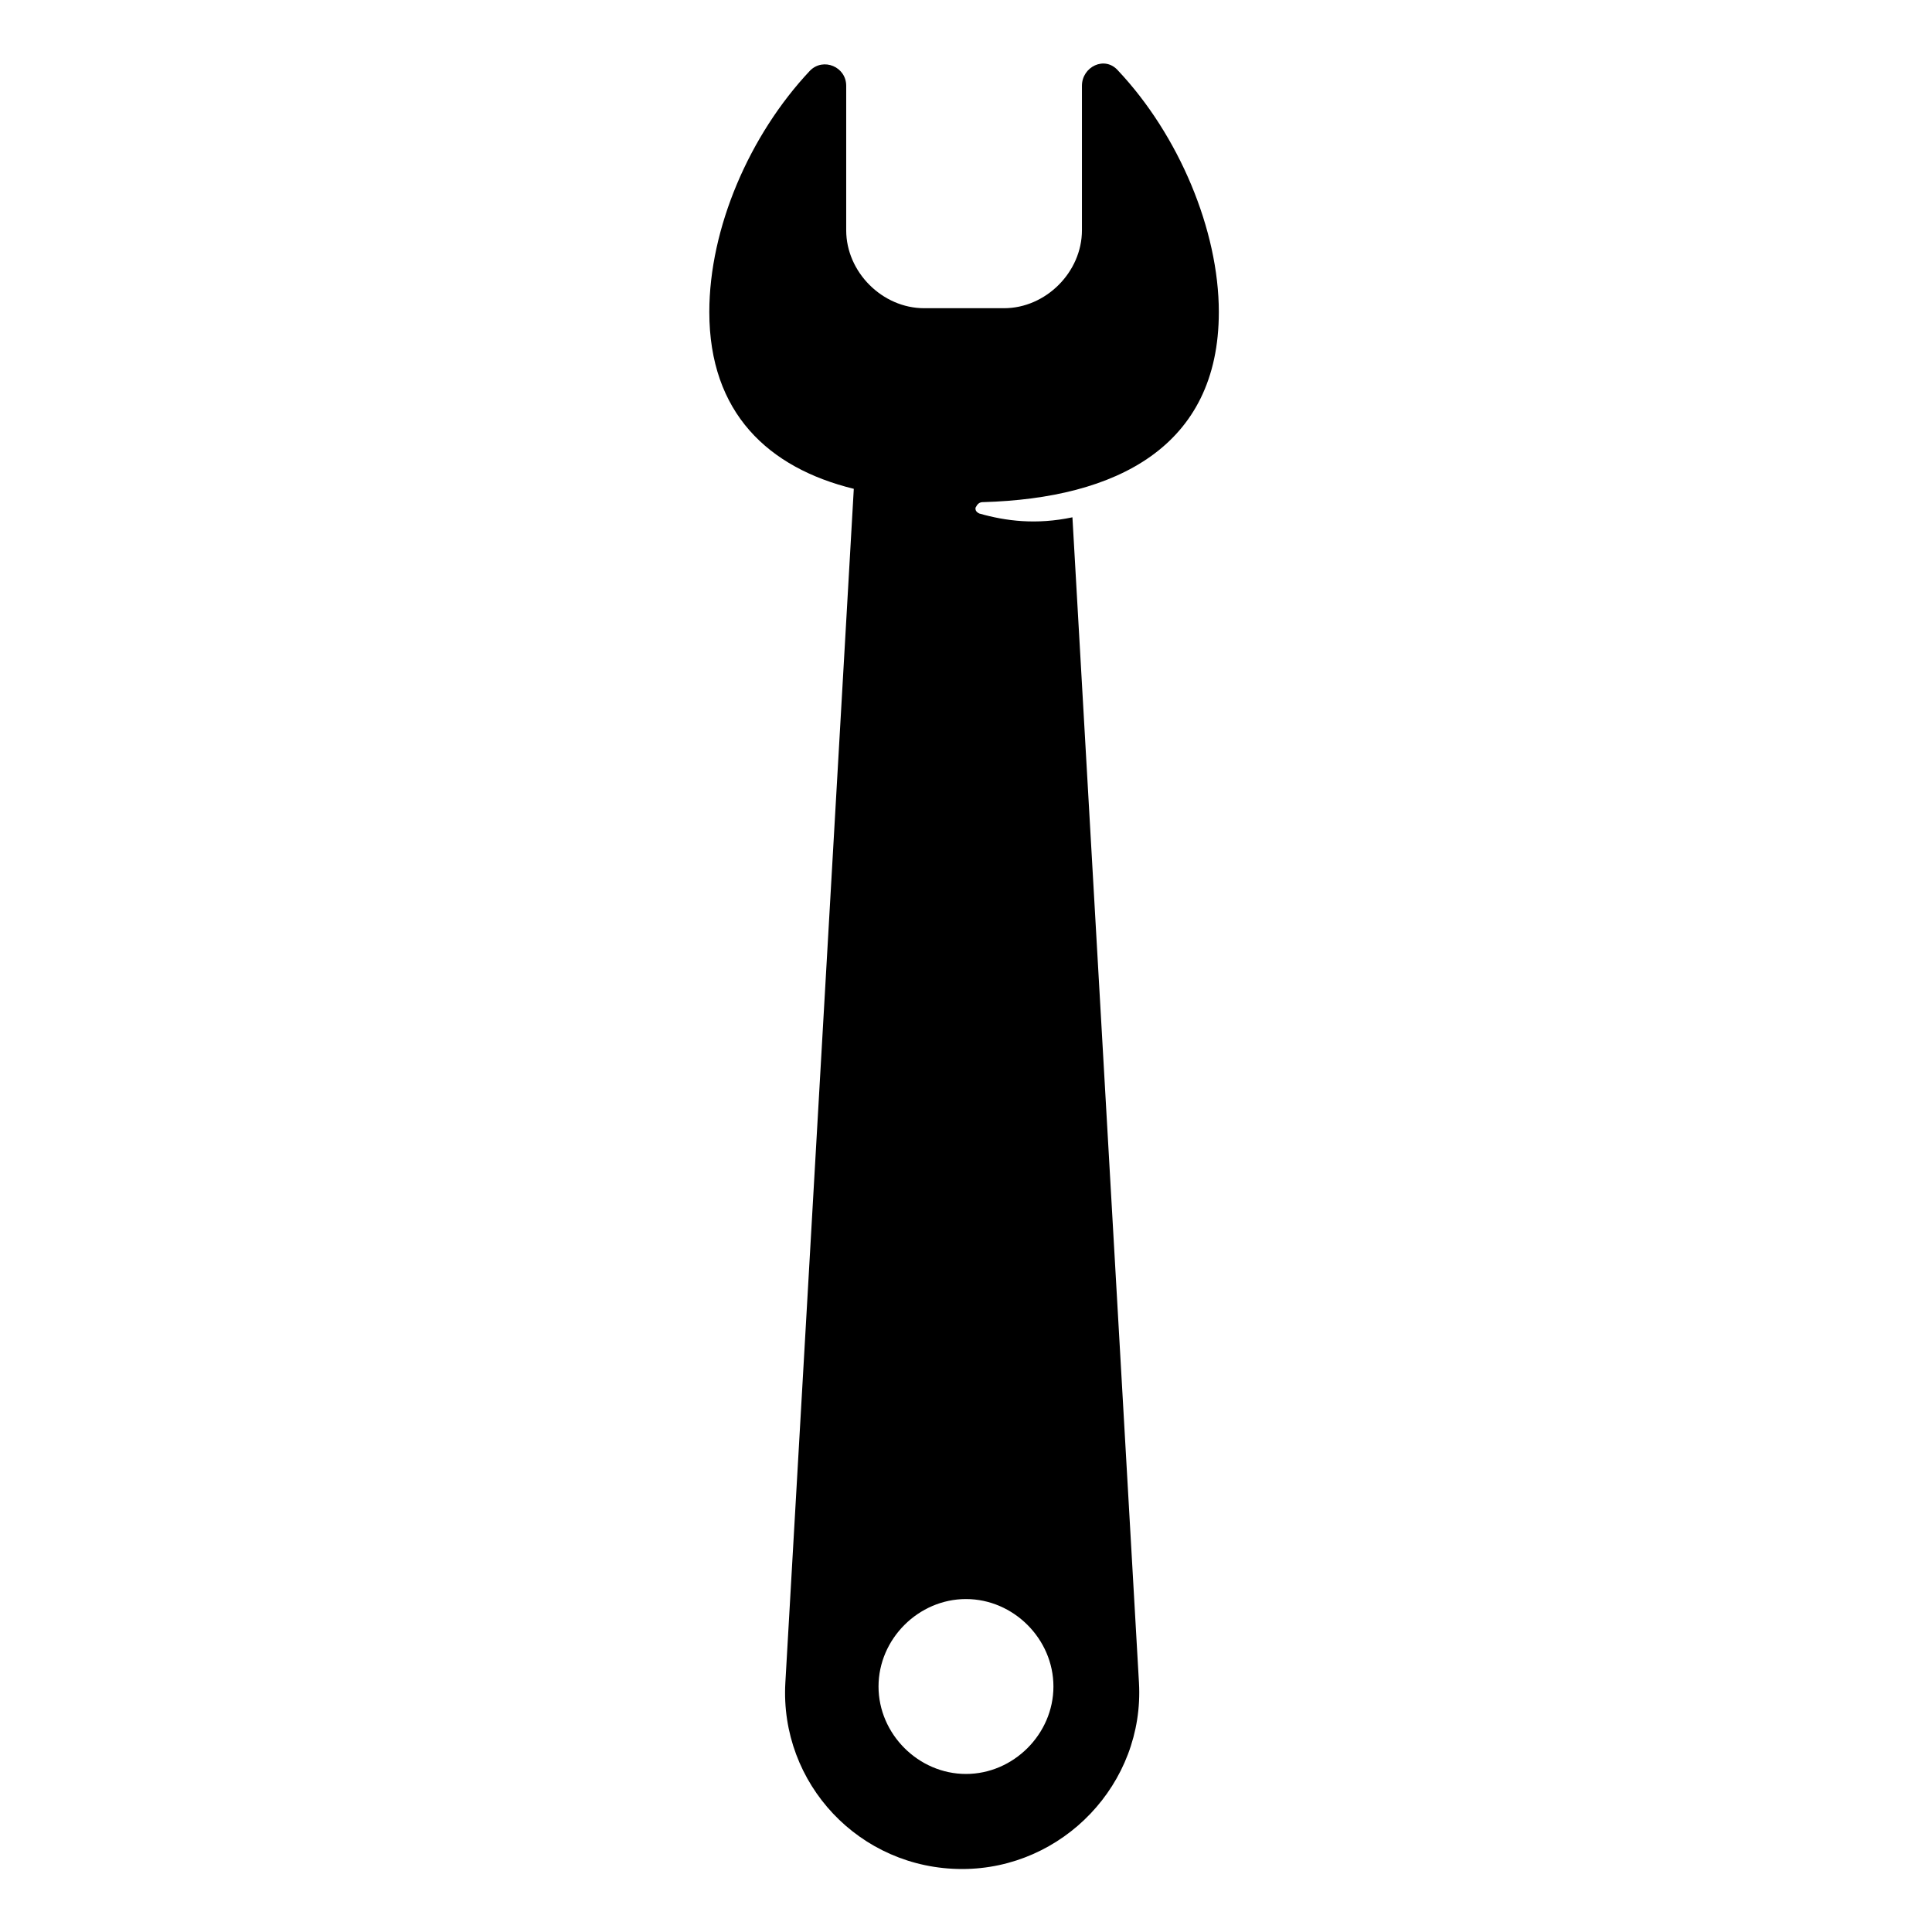 <?xml version="1.0" encoding="UTF-8"?>
<!-- Uploaded to: SVG Repo, www.svgrepo.com, Generator: SVG Repo Mixer Tools -->
<svg fill="#000000" width="800px" height="800px" version="1.1" viewBox="144 144 512 512" xmlns="http://www.w3.org/2000/svg">
 <path d="m404.53 277.07c35.266-1.008 62.473-14.609 62.473-50.383 0-21.664-10.578-46.855-26.703-63.984-3.527-4.031-9.574-1.008-9.574 4.031v38.289c0 11.082-9.574 20.656-20.656 20.656h-21.16c-11.082 0-20.656-9.574-20.656-20.656v-38.289c0-5.039-6.047-7.559-9.574-4.031-16.121 17.129-26.703 41.816-26.703 63.984 0 26.703 15.617 41.312 38.289 46.855l-18.137 316.39c-1.512 26.703 19.648 49.375 46.855 49.375 26.703 0 48.367-22.672 46.855-49.375l-17.633-308.84c-9.574 2.016-17.633 1.008-24.688-1.008-1.008-0.504-1.008-1.008-1.008-1.512 0.508-1.004 1.012-1.508 2.019-1.508zm18.641 313.87c0 12.594-10.578 23.176-23.176 23.176-12.594 0-23.176-10.578-23.176-23.176 0-12.594 10.578-23.176 23.176-23.176s23.176 10.582 23.176 23.176z"/>
</svg>